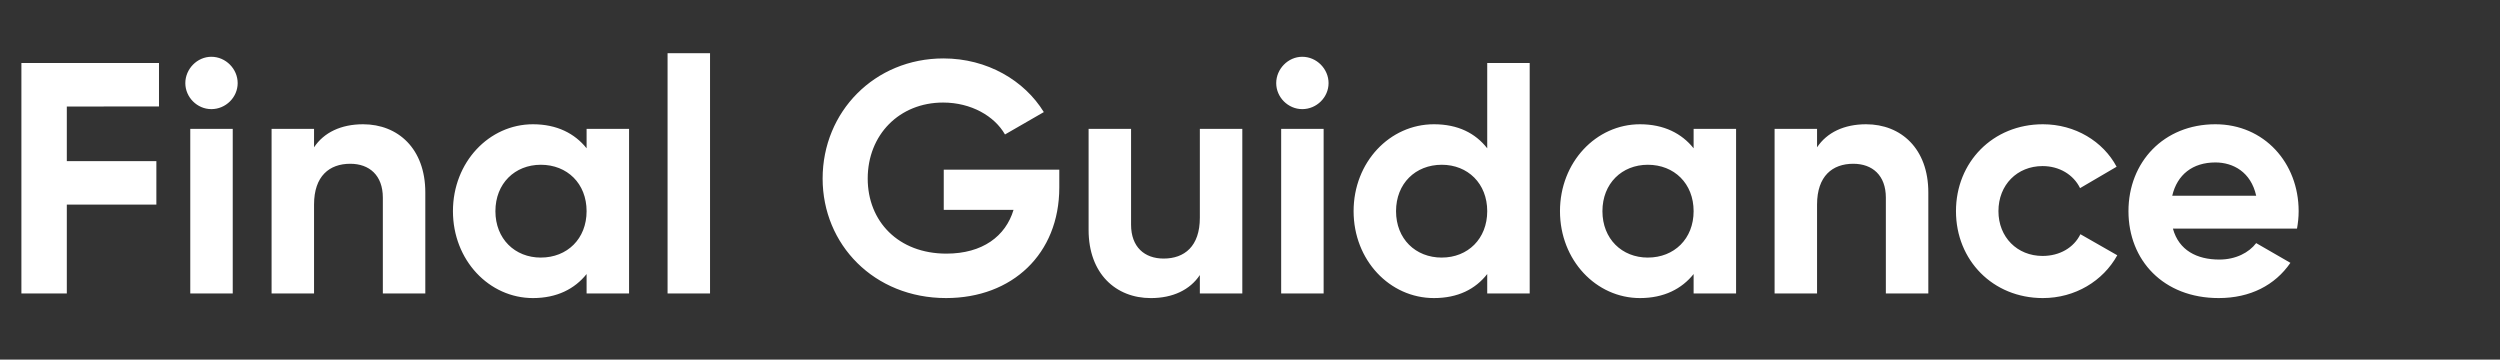 <svg width="146" height="21" viewBox="0 0 146 21" xmlns="http://www.w3.org/2000/svg"><rect x="0" y="0" width="146" height="21" fill="#333333" stroke="none"/><g fill="#fff"><path d="M9.285 6.219V3.681H1.25v13.457h2.652v-5.19h5.23V9.41h-5.23V6.22zM12.342 6.373c.846 0 1.538-.692 1.538-1.519s-.692-1.538-1.538-1.538c-.827 0-1.519.711-1.519 1.538 0 .827.692 1.519 1.519 1.519zm-1.23 10.765h2.48V7.526h-2.48zM21.204 7.257c-1.288 0-2.288.48-2.864 1.346V7.526h-2.48v9.612h2.48v-5.19c0-1.673.903-2.384 2.114-2.384 1.115 0 1.904.673 1.904 1.98v5.594h2.48v-5.902c0-2.556-1.596-3.979-3.634-3.979zM34.257 7.526V8.66c-.692-.865-1.73-1.403-3.133-1.403-2.557 0-4.672 2.21-4.672 5.075s2.115 5.075 4.672 5.075c1.403 0 2.441-.538 3.133-1.403v1.134h2.48V7.526zm-2.672 7.517c-1.519 0-2.653-1.096-2.653-2.71 0-1.616 1.134-2.711 2.653-2.711 1.538 0 2.672 1.095 2.672 2.71s-1.134 2.71-2.672 2.71zM38.986 17.138h2.48V3.105h-2.48zM61.863 9.91h-6.748v2.345h4.076c-.462 1.538-1.807 2.557-3.922 2.557-2.807 0-4.595-1.884-4.595-4.383 0-2.557 1.846-4.44 4.403-4.44 1.634 0 2.999.787 3.614 1.864l2.268-1.307c-1.134-1.846-3.306-3.134-5.863-3.134-4.018 0-7.055 3.115-7.055 7.017 0 3.845 2.999 6.978 7.209 6.978 3.864 0 6.613-2.576 6.613-6.459zM70.071 7.526v5.19c0 1.673-.903 2.384-2.114 2.384-1.115 0-1.903-.672-1.903-1.98V7.526h-2.48v5.902c0 2.557 1.595 3.98 3.633 3.98 1.288 0 2.288-.481 2.864-1.346v1.076h2.48V7.526zM76.05 6.373c.846 0 1.538-.692 1.538-1.519s-.692-1.538-1.538-1.538c-.826 0-1.519.711-1.519 1.538 0 .827.693 1.519 1.52 1.519zm-1.23 10.765h2.48V7.526h-2.48zM86.854 3.681v4.98c-.692-.885-1.71-1.404-3.114-1.404-2.576 0-4.69 2.21-4.69 5.075s2.114 5.075 4.69 5.075c1.403 0 2.422-.519 3.114-1.403v1.134h2.48V3.681zm-2.653 11.362c-1.538 0-2.672-1.096-2.672-2.71 0-1.616 1.134-2.711 2.672-2.711 1.519 0 2.653 1.095 2.653 2.71s-1.134 2.71-2.653 2.71zM98.907 7.526V8.66c-.692-.865-1.73-1.403-3.133-1.403-2.557 0-4.671 2.21-4.671 5.075s2.114 5.075 4.671 5.075c1.403 0 2.441-.538 3.133-1.403v1.134h2.48V7.526zm-2.672 7.517c-1.518 0-2.653-1.096-2.653-2.71 0-1.616 1.135-2.711 2.653-2.711 1.538 0 2.672 1.095 2.672 2.71s-1.134 2.71-2.672 2.71zM108.98 7.257c-1.287 0-2.287.48-2.864 1.346V7.526h-2.48v9.612h2.48v-5.19c0-1.673.904-2.384 2.115-2.384 1.115 0 1.903.673 1.903 1.98v5.594h2.48v-5.902c0-2.556-1.595-3.979-3.633-3.979zM119.304 17.407c1.884 0 3.518-1 4.345-2.499l-2.153-1.23c-.385.788-1.211 1.269-2.211 1.269-1.48 0-2.576-1.096-2.576-2.615 0-1.538 1.096-2.633 2.576-2.633.98 0 1.807.5 2.191 1.288l2.134-1.25c-.788-1.48-2.422-2.48-4.306-2.48-2.922 0-5.075 2.21-5.075 5.075s2.153 5.075 5.075 5.075zM126.898 13.351h7.247c.058-.327.096-.654.096-1.019 0-2.826-2.018-5.075-4.863-5.075-3.019 0-5.076 2.21-5.076 5.075s2.038 5.075 5.268 5.075c1.845 0 3.287-.75 4.19-2.057l-1.999-1.153c-.423.557-1.192.961-2.153.961-1.307 0-2.364-.538-2.71-1.807zm-.039-1.922c.289-1.23 1.192-1.942 2.519-1.942 1.038 0 2.076.558 2.383 1.942z"/></g></svg>